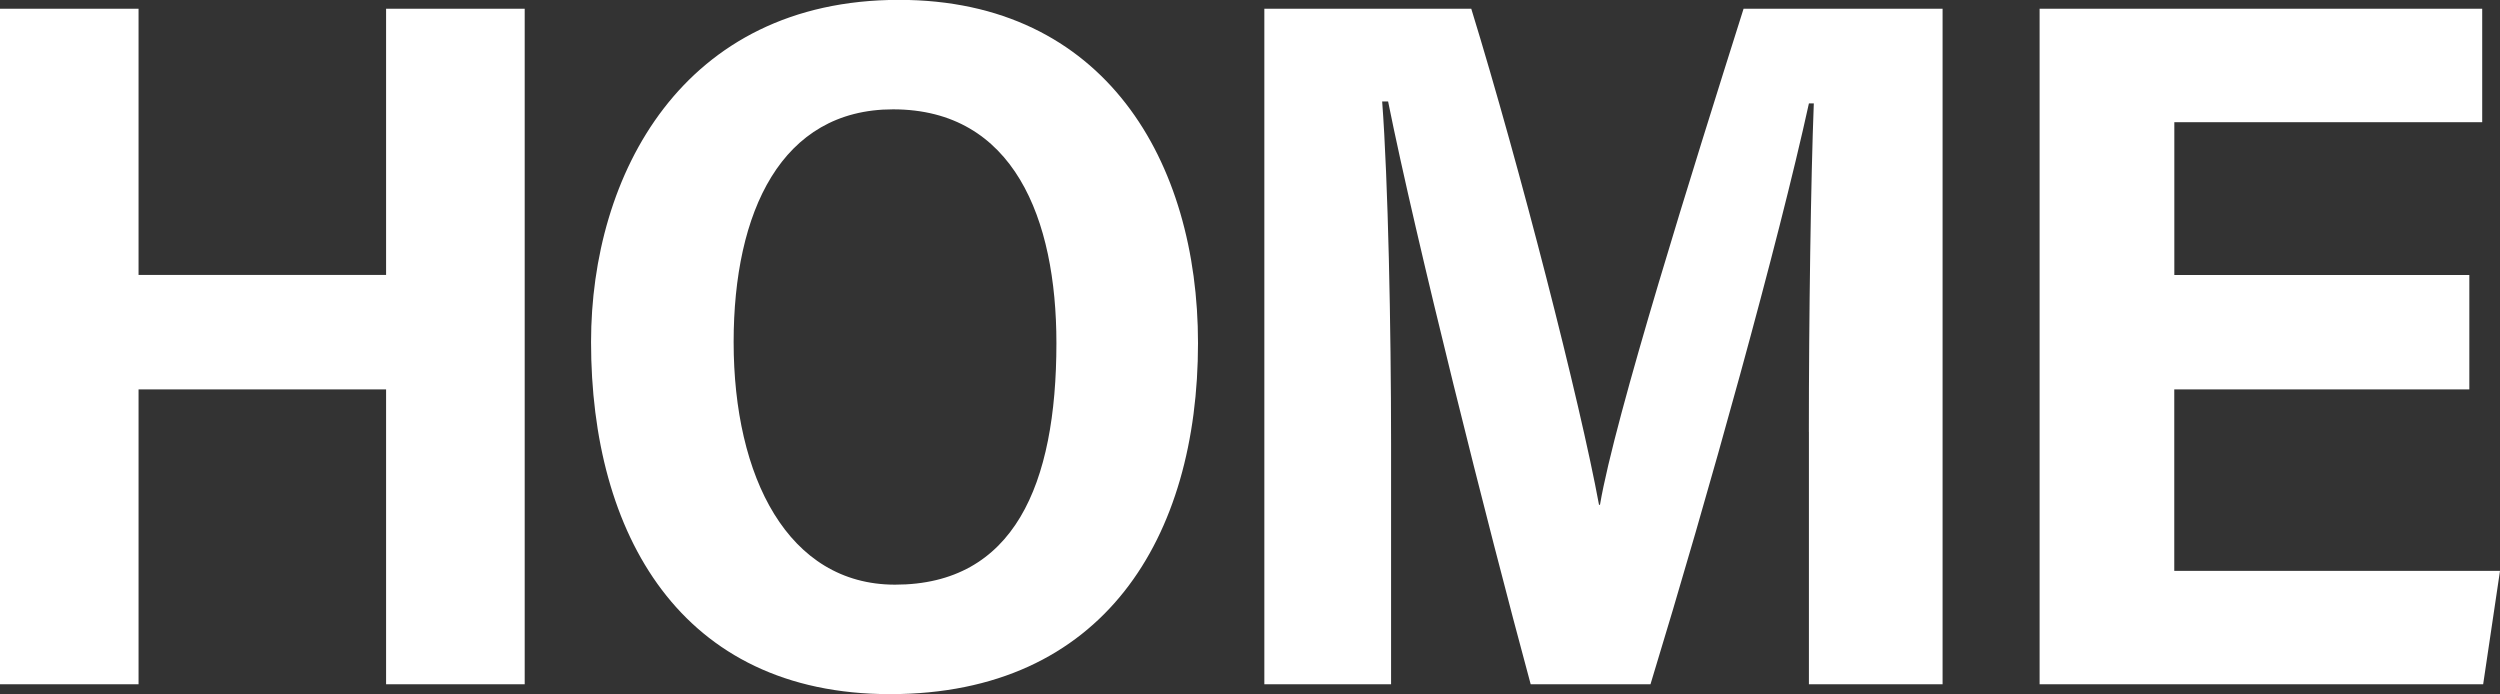 <svg xmlns="http://www.w3.org/2000/svg" width="216" height="59.969" viewBox="0 0 216 59.969">
  <rect x="0" y="0" width="216" height="59.969" fill="#333333" stroke="none"/>
<defs>
    <style>
      .cls-1 {
        fill: #fff;
        fill-rule: evenodd;
      }
    </style>
  </defs>
  <path id="HOME" class="cls-1" d="M211.994,289.725h11.977v23h21.387v-23h11.976V348.09H245.358V322.613H223.971V348.09H211.994V289.725Zm103.514,28.884c0,16.786-8.127,30.333-26.606,30.333-18.136,0-25.835-13.888-25.835-30.418,0-14.4,7.87-29.566,26.605-29.566C307.466,288.958,315.508,302.932,315.508,318.609Zm-40.122-.085c0,11.673,4.7,20.96,13.944,20.96,10.266,0,13.944-8.606,13.944-20.875,0-10.736-3.678-20.193-14.115-20.193C279.492,298.416,275.386,307.277,275.386,318.524Zm92.9,7.754c0-9.884.171-21.813,0.427-28.373H368.29c-2.652,12.1-8.64,33.655-13.688,50.185H344.251c-3.764-13.889-9.924-38.427-12.319-50.355h-0.513c0.513,6.816.77,19.511,0.77,29.565v20.79h-10.95V289.725h17.879c4.192,13.633,9.41,34,11.036,42.858h0.085c1.283-7.583,8.042-29.055,12.405-42.858h17.195V348.09H368.29V326.278Zm57.06-3.665H399.857v15.678H428l-1.455,9.8H388.222V289.725h38.24v9.8h-26.6V312.73H425.35v9.883Z" transform="translate(-212 -288.969)"/>
</svg>
